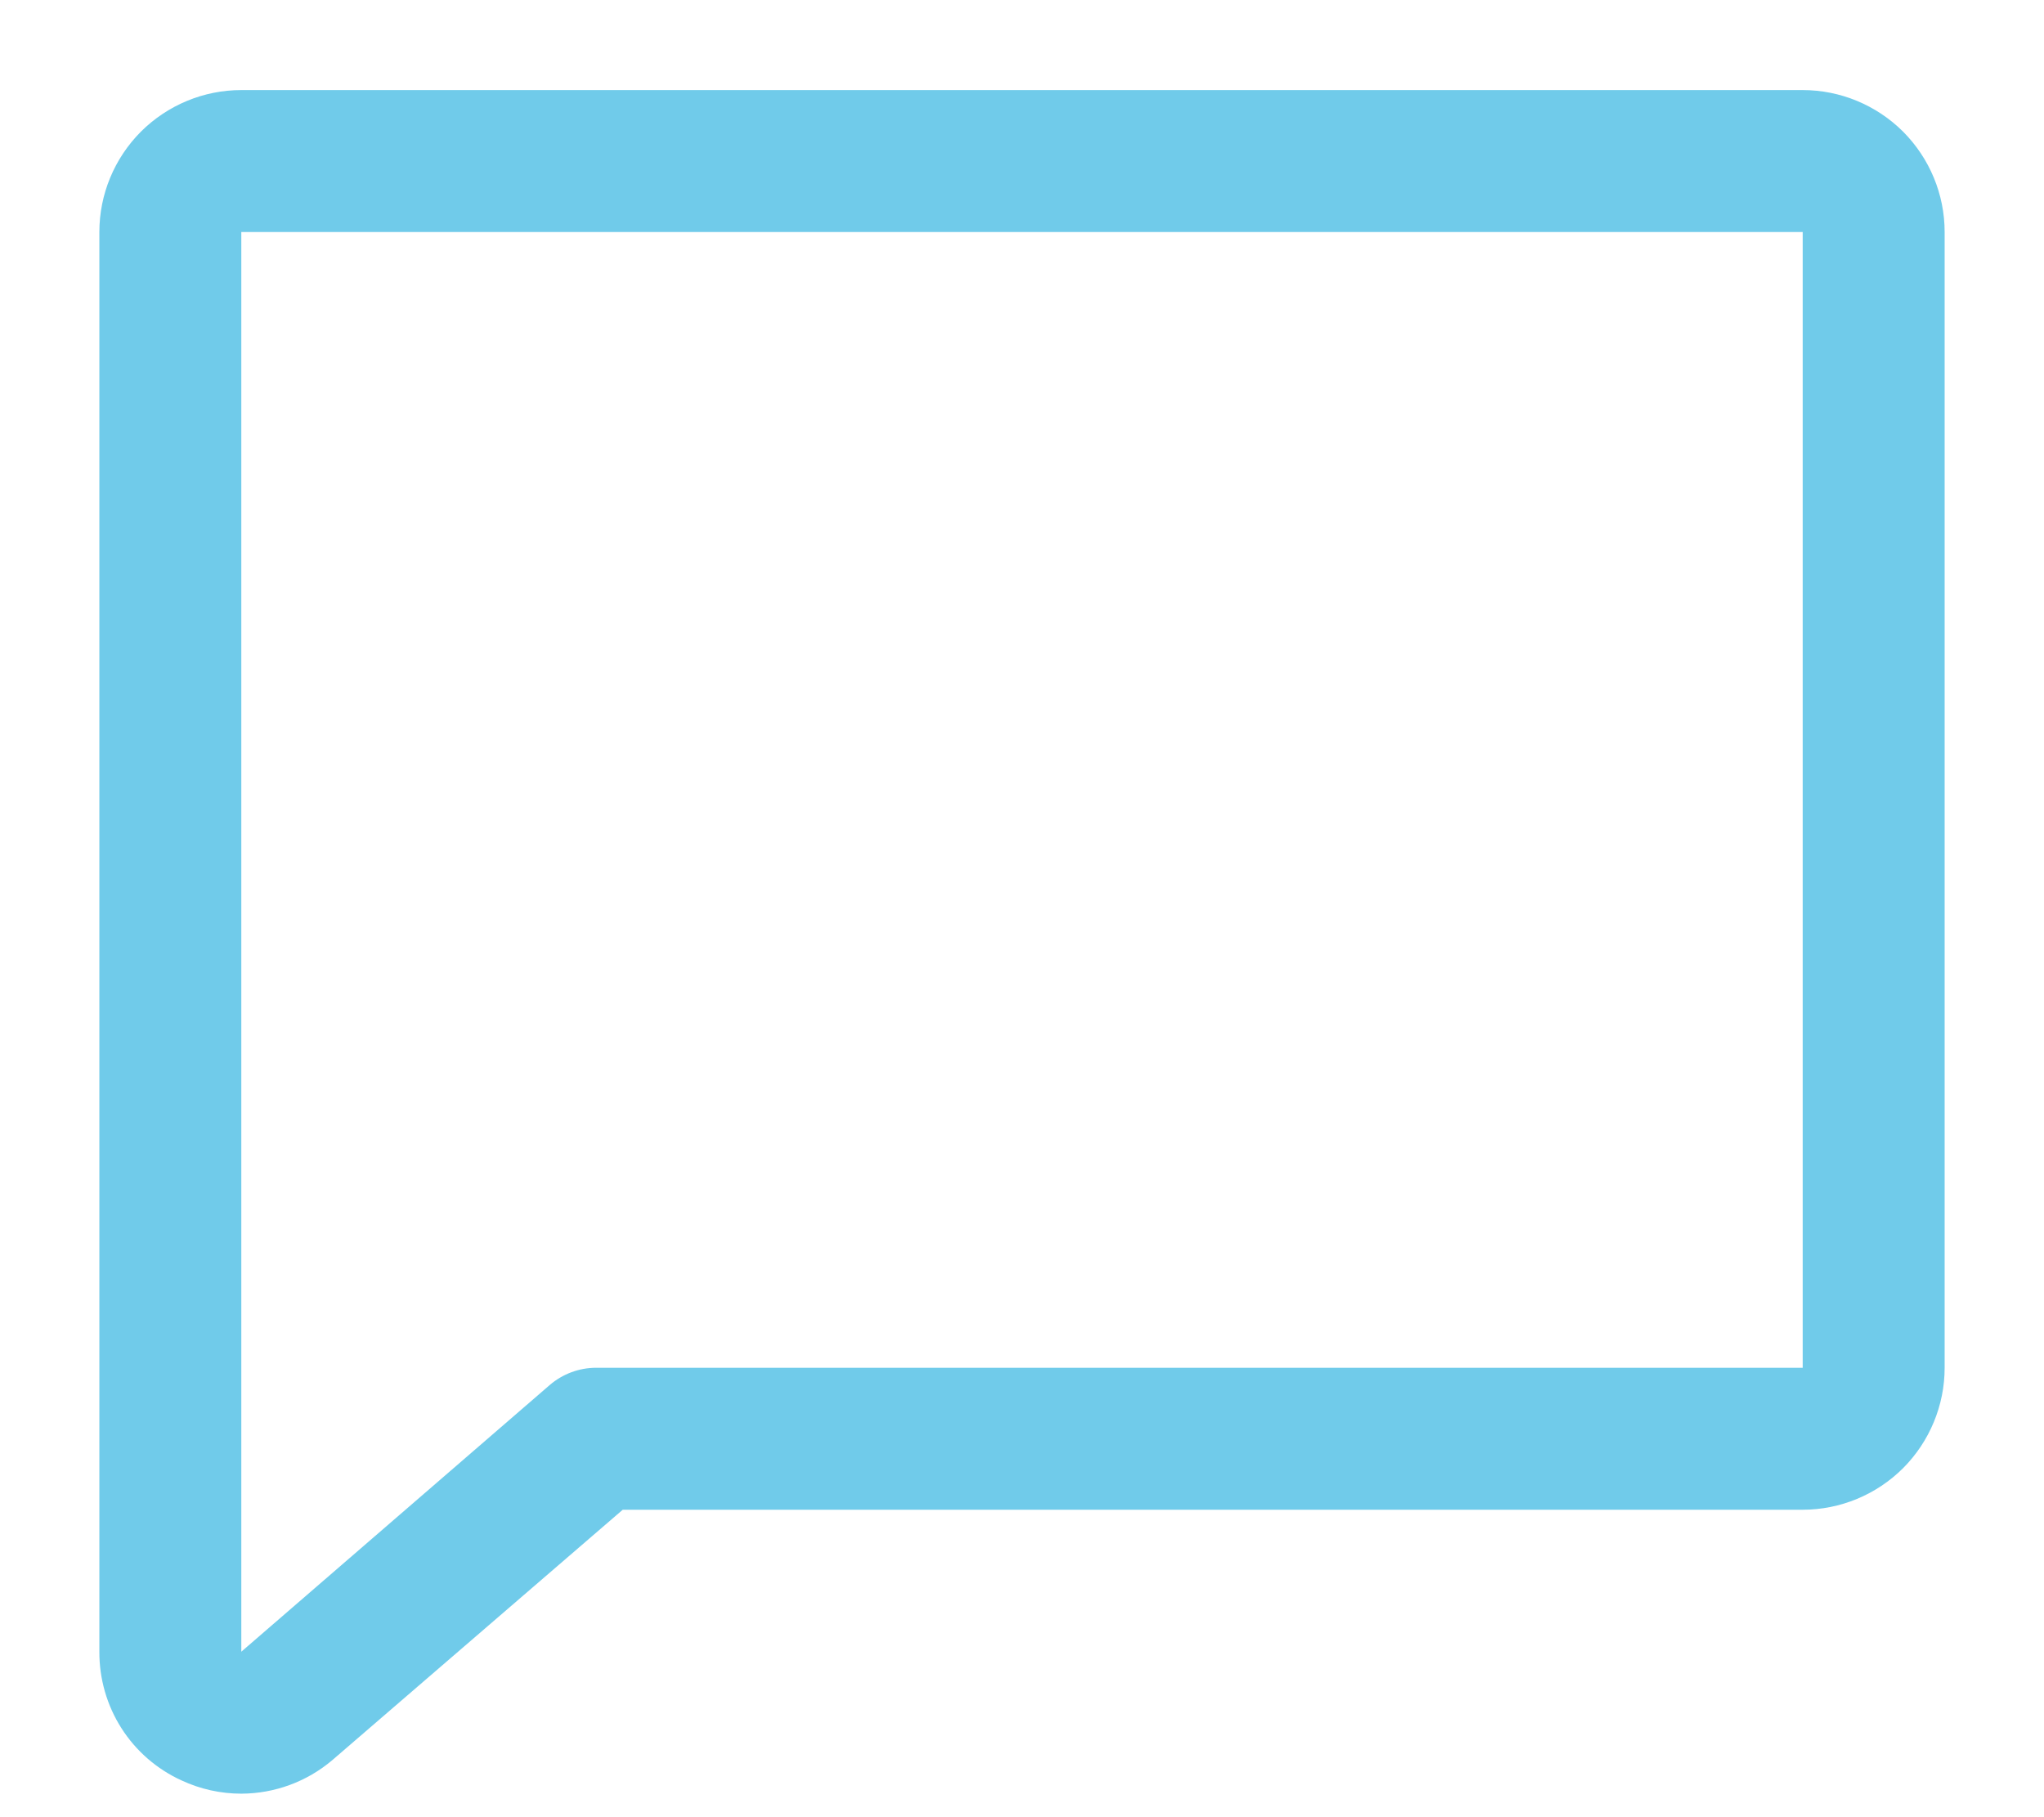 <svg xmlns="http://www.w3.org/2000/svg" width="18" height="16" viewBox="0 0 18 16" fill="none"><path d="M15.875 0.793H2.125C1.794 0.793 1.476 0.925 1.241 1.159C1.007 1.394 0.875 1.711 0.875 2.043V14.543C0.874 14.781 0.941 15.015 1.069 15.216C1.197 15.417 1.381 15.577 1.598 15.676C1.763 15.753 1.943 15.793 2.125 15.793C2.418 15.792 2.702 15.688 2.926 15.498L2.933 15.492L5.484 13.293H15.875C16.206 13.293 16.524 13.161 16.759 12.927C16.993 12.692 17.125 12.374 17.125 12.043V2.043C17.125 1.711 16.993 1.394 16.759 1.159C16.524 0.925 16.206 0.793 15.875 0.793ZM15.875 12.043H5.25C5.1 12.043 4.955 12.097 4.841 12.195L2.125 14.543V2.043H15.875V12.043Z" fill="#70CBEA"></path></svg>